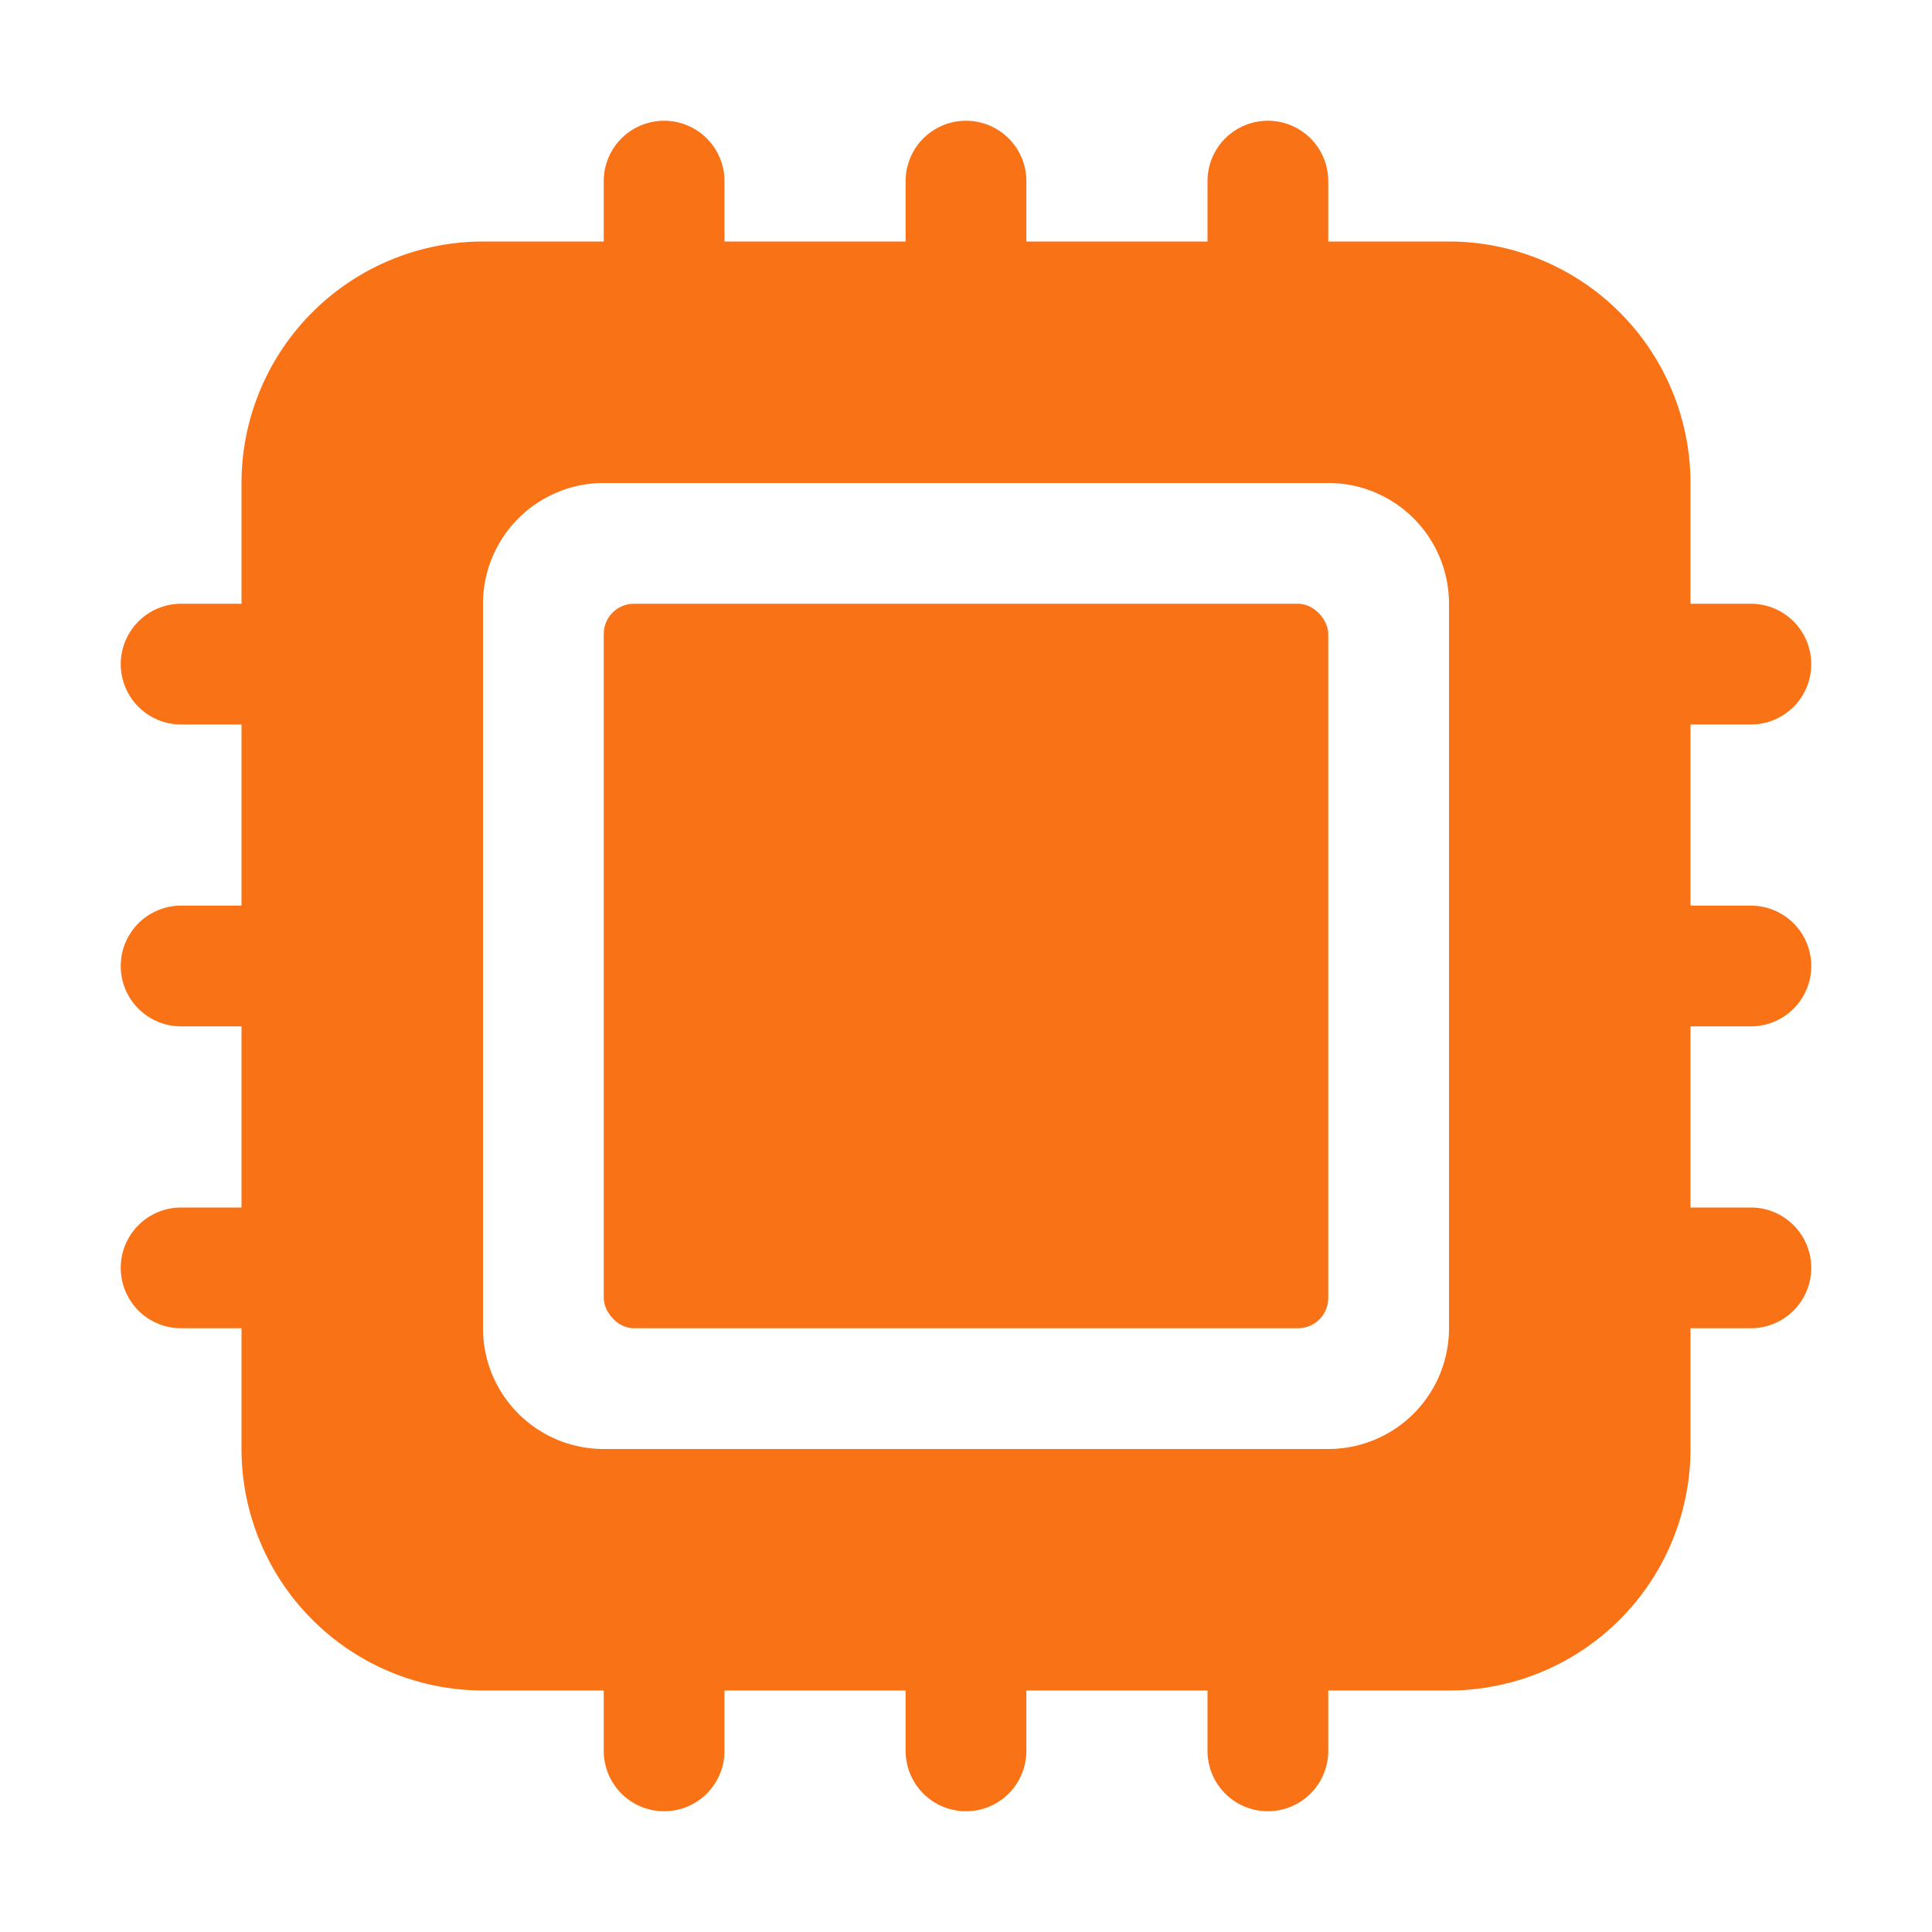 <!DOCTYPE svg PUBLIC "-//W3C//DTD SVG 1.1//EN" "http://www.w3.org/Graphics/SVG/1.1/DTD/svg11.dtd">
<!-- Uploaded to: SVG Repo, www.svgrepo.com, Transformed by: SVG Repo Mixer Tools -->
<svg fill="#f97316" width="800px" height="800px" viewBox="0 0 512 512" xmlns="http://www.w3.org/2000/svg">
<g id="SVGRepo_bgCarrier" stroke-width="0"/>
<g id="SVGRepo_tracerCarrier" stroke-linecap="round" stroke-linejoin="round"/>
<g id="SVGRepo_iconCarrier">
<title>ionicons-v5-l</title>
<path d="M352,128H160a32,32,0,0,0-32,32V352a32,32,0,0,0,32,32H352a32,32,0,0,0,32-32V160A32,32,0,0,0,352,128Zm0,216a8,8,0,0,1-8,8H168a8,8,0,0,1-8-8V168a8,8,0,0,1,8-8H344a8,8,0,0,1,8,8Z" style="fill:none"/>
<rect x="160" y="160" width="192" height="192" rx="8" ry="8"/>
<path d="M464,192a16,16,0,0,0,0-32H448V128a64.07,64.07,0,0,0-64-64H352V48a16,16,0,0,0-32,0V64H272V48a16,16,0,0,0-32,0V64H192V48a16,16,0,0,0-32,0V64H128a64.07,64.07,0,0,0-64,64v32H48a16,16,0,0,0,0,32H64v48H48a16,16,0,0,0,0,32H64v48H48a16,16,0,0,0,0,32H64v32a64.07,64.07,0,0,0,64,64h32v16a16,16,0,0,0,32,0V448h48v16a16,16,0,0,0,32,0V448h48v16a16,16,0,0,0,32,0V448h32a64.07,64.07,0,0,0,64-64V352h16a16,16,0,0,0,0-32H448V272h16a16,16,0,0,0,0-32H448V192ZM384,352a32,32,0,0,1-32,32H160a32,32,0,0,1-32-32V160a32,32,0,0,1,32-32H352a32,32,0,0,1,32,32Z"/>
</g>
</svg>